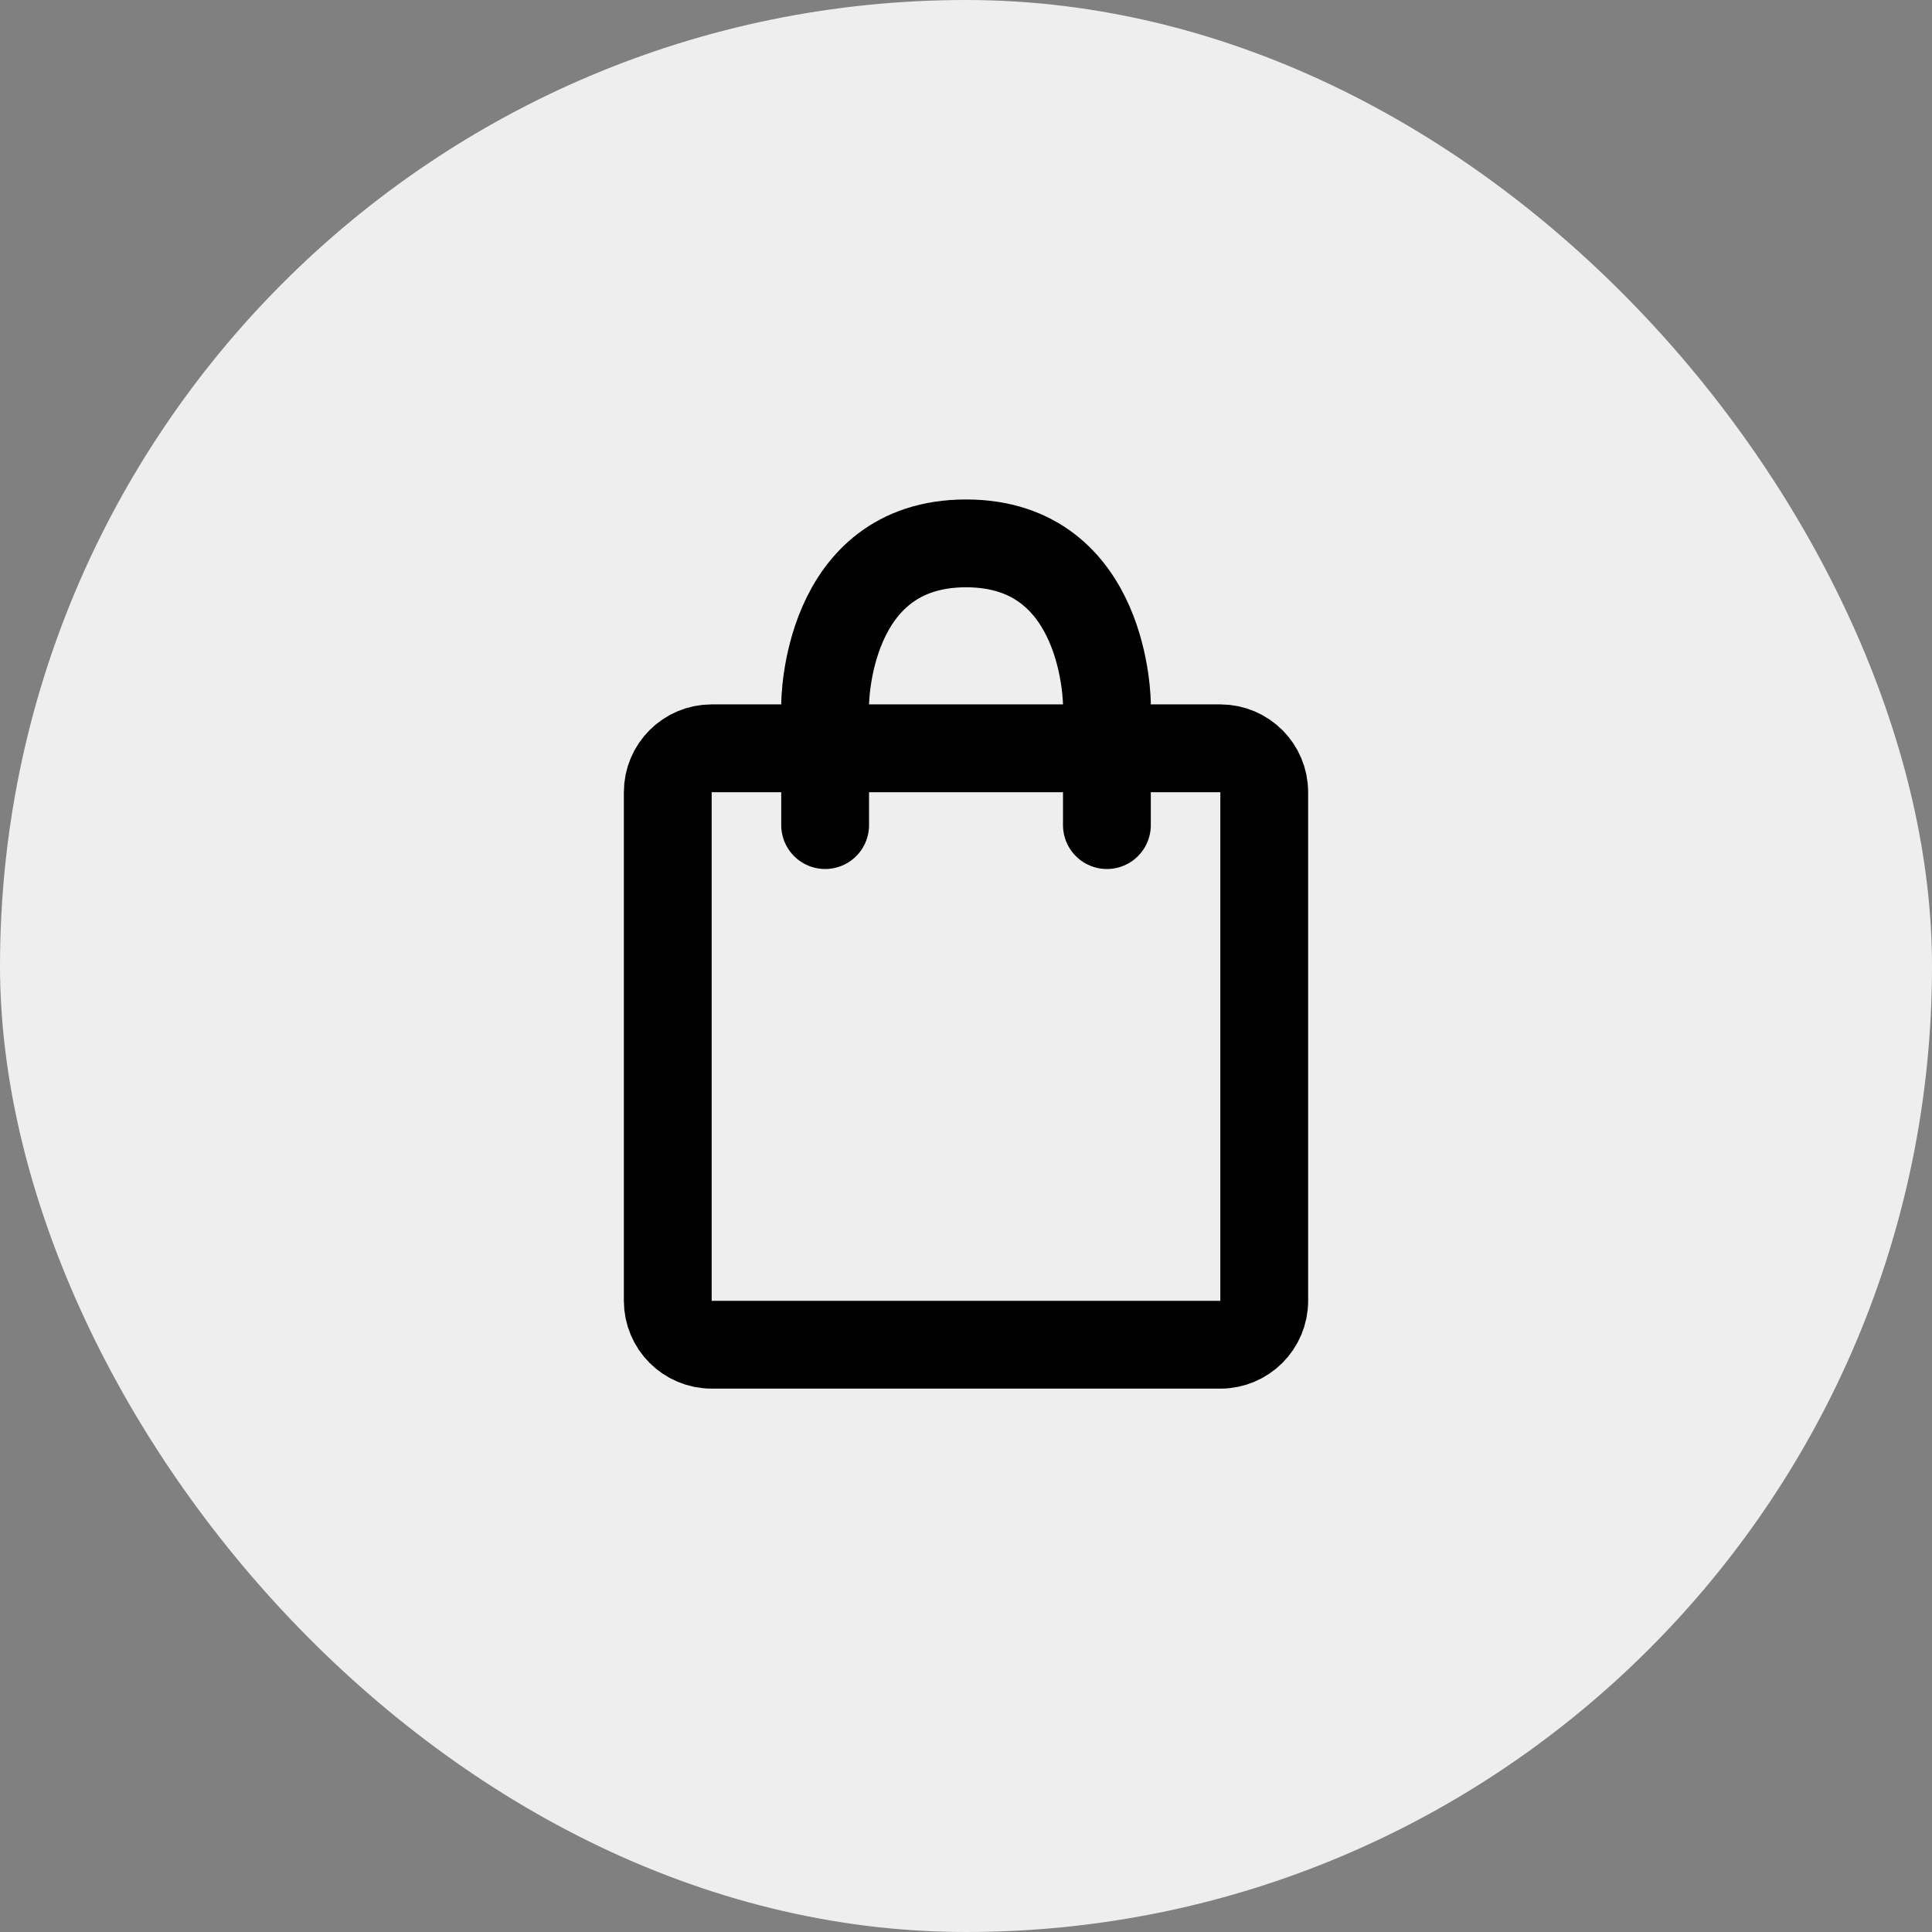 <svg width="44" height="44" viewBox="0 0 44 44" fill="none" xmlns="http://www.w3.org/2000/svg">
<rect x="0" y="0" width="44" height="44" fill="#808080" stroke="none"/>
<rect width="44" height="44" rx="22" fill="#EEEEEE"/>
<path d="M15.208 18.042C15.208 17.49 15.656 17.042 16.208 17.042H27.792C28.344 17.042 28.792 17.49 28.792 18.042V29.625C28.792 30.177 28.344 30.625 27.792 30.625H16.208C15.656 30.625 15.208 30.177 15.208 29.625V18.042Z" stroke="black" stroke-width="2"/>
<path d="M18.792 18.791V16.041C18.792 16.041 18.792 12.375 22.001 12.375C25.209 12.375 25.209 16.041 25.209 16.041V18.791" stroke="black" stroke-width="2" stroke-linecap="round"/>
</svg>
